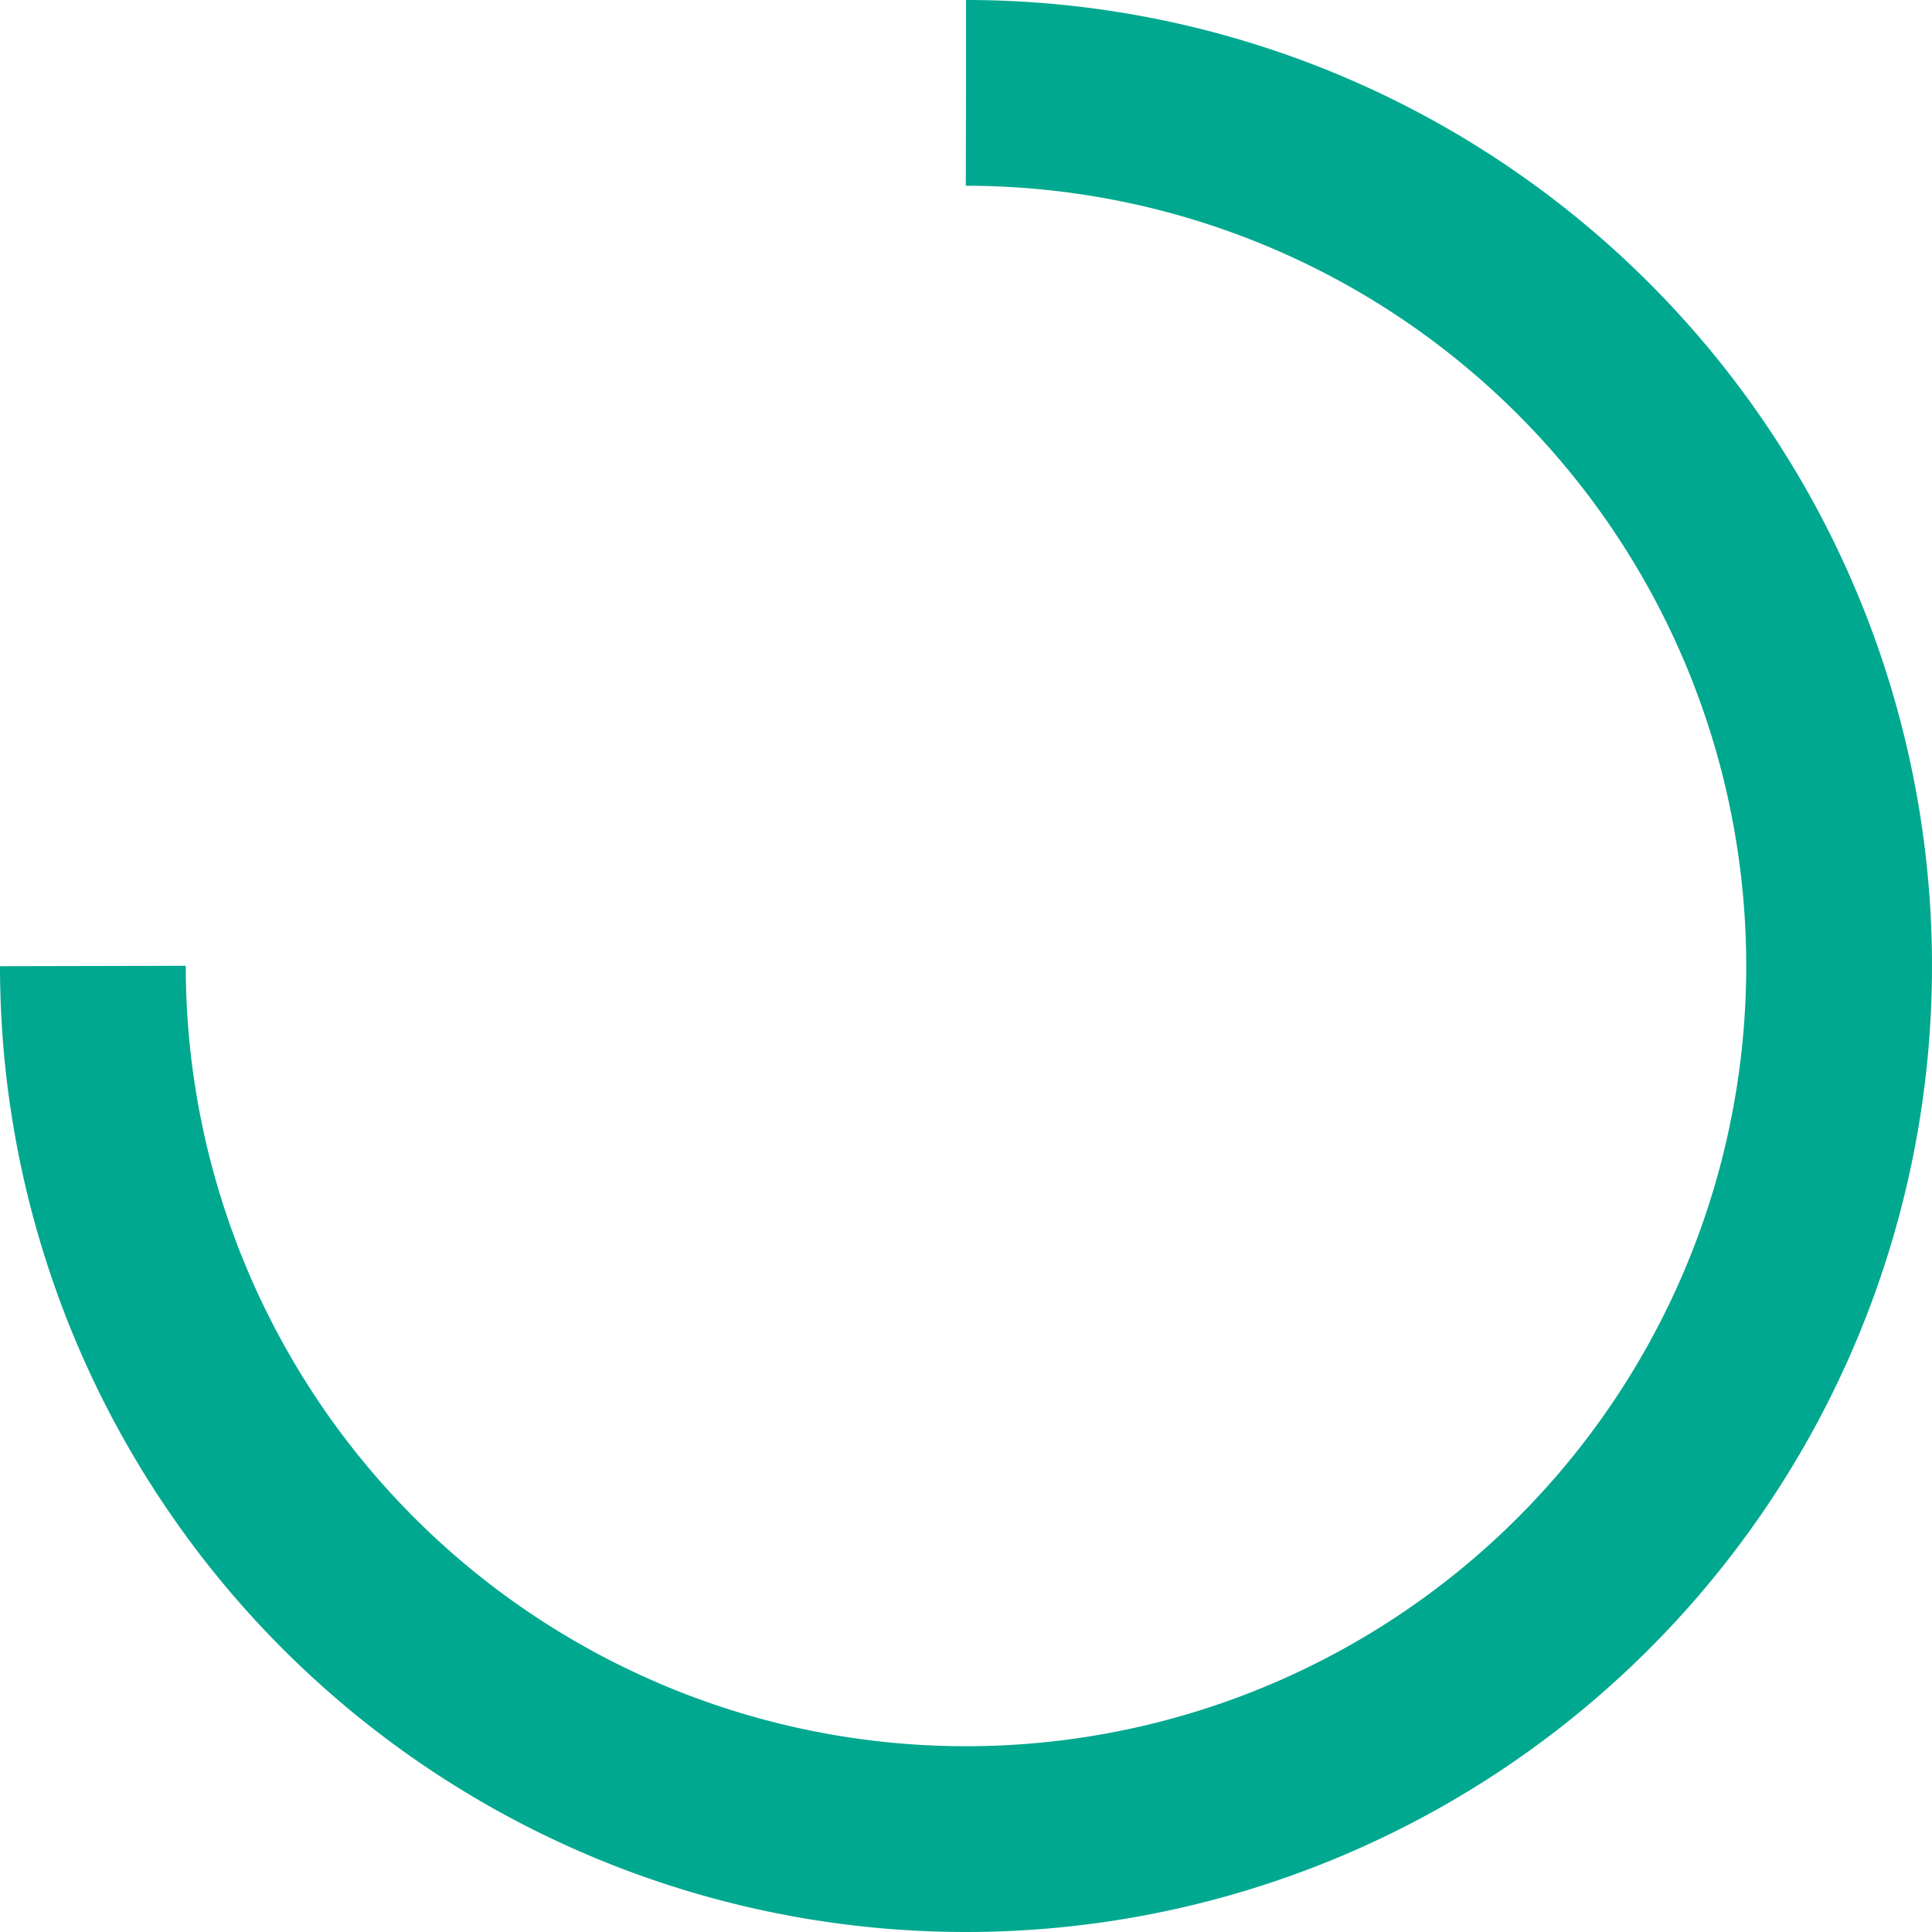 <svg xmlns="http://www.w3.org/2000/svg" width="104" height="104" viewBox="0 0 104 104"><path d="M47,0A47,47,0,1,1,0,47,47,47,0,0,1,47,0Z" transform="translate(5 5)" fill="none" stroke="#00a88f" stroke-width="10" stroke-dasharray="221.482 75.827"/></svg>